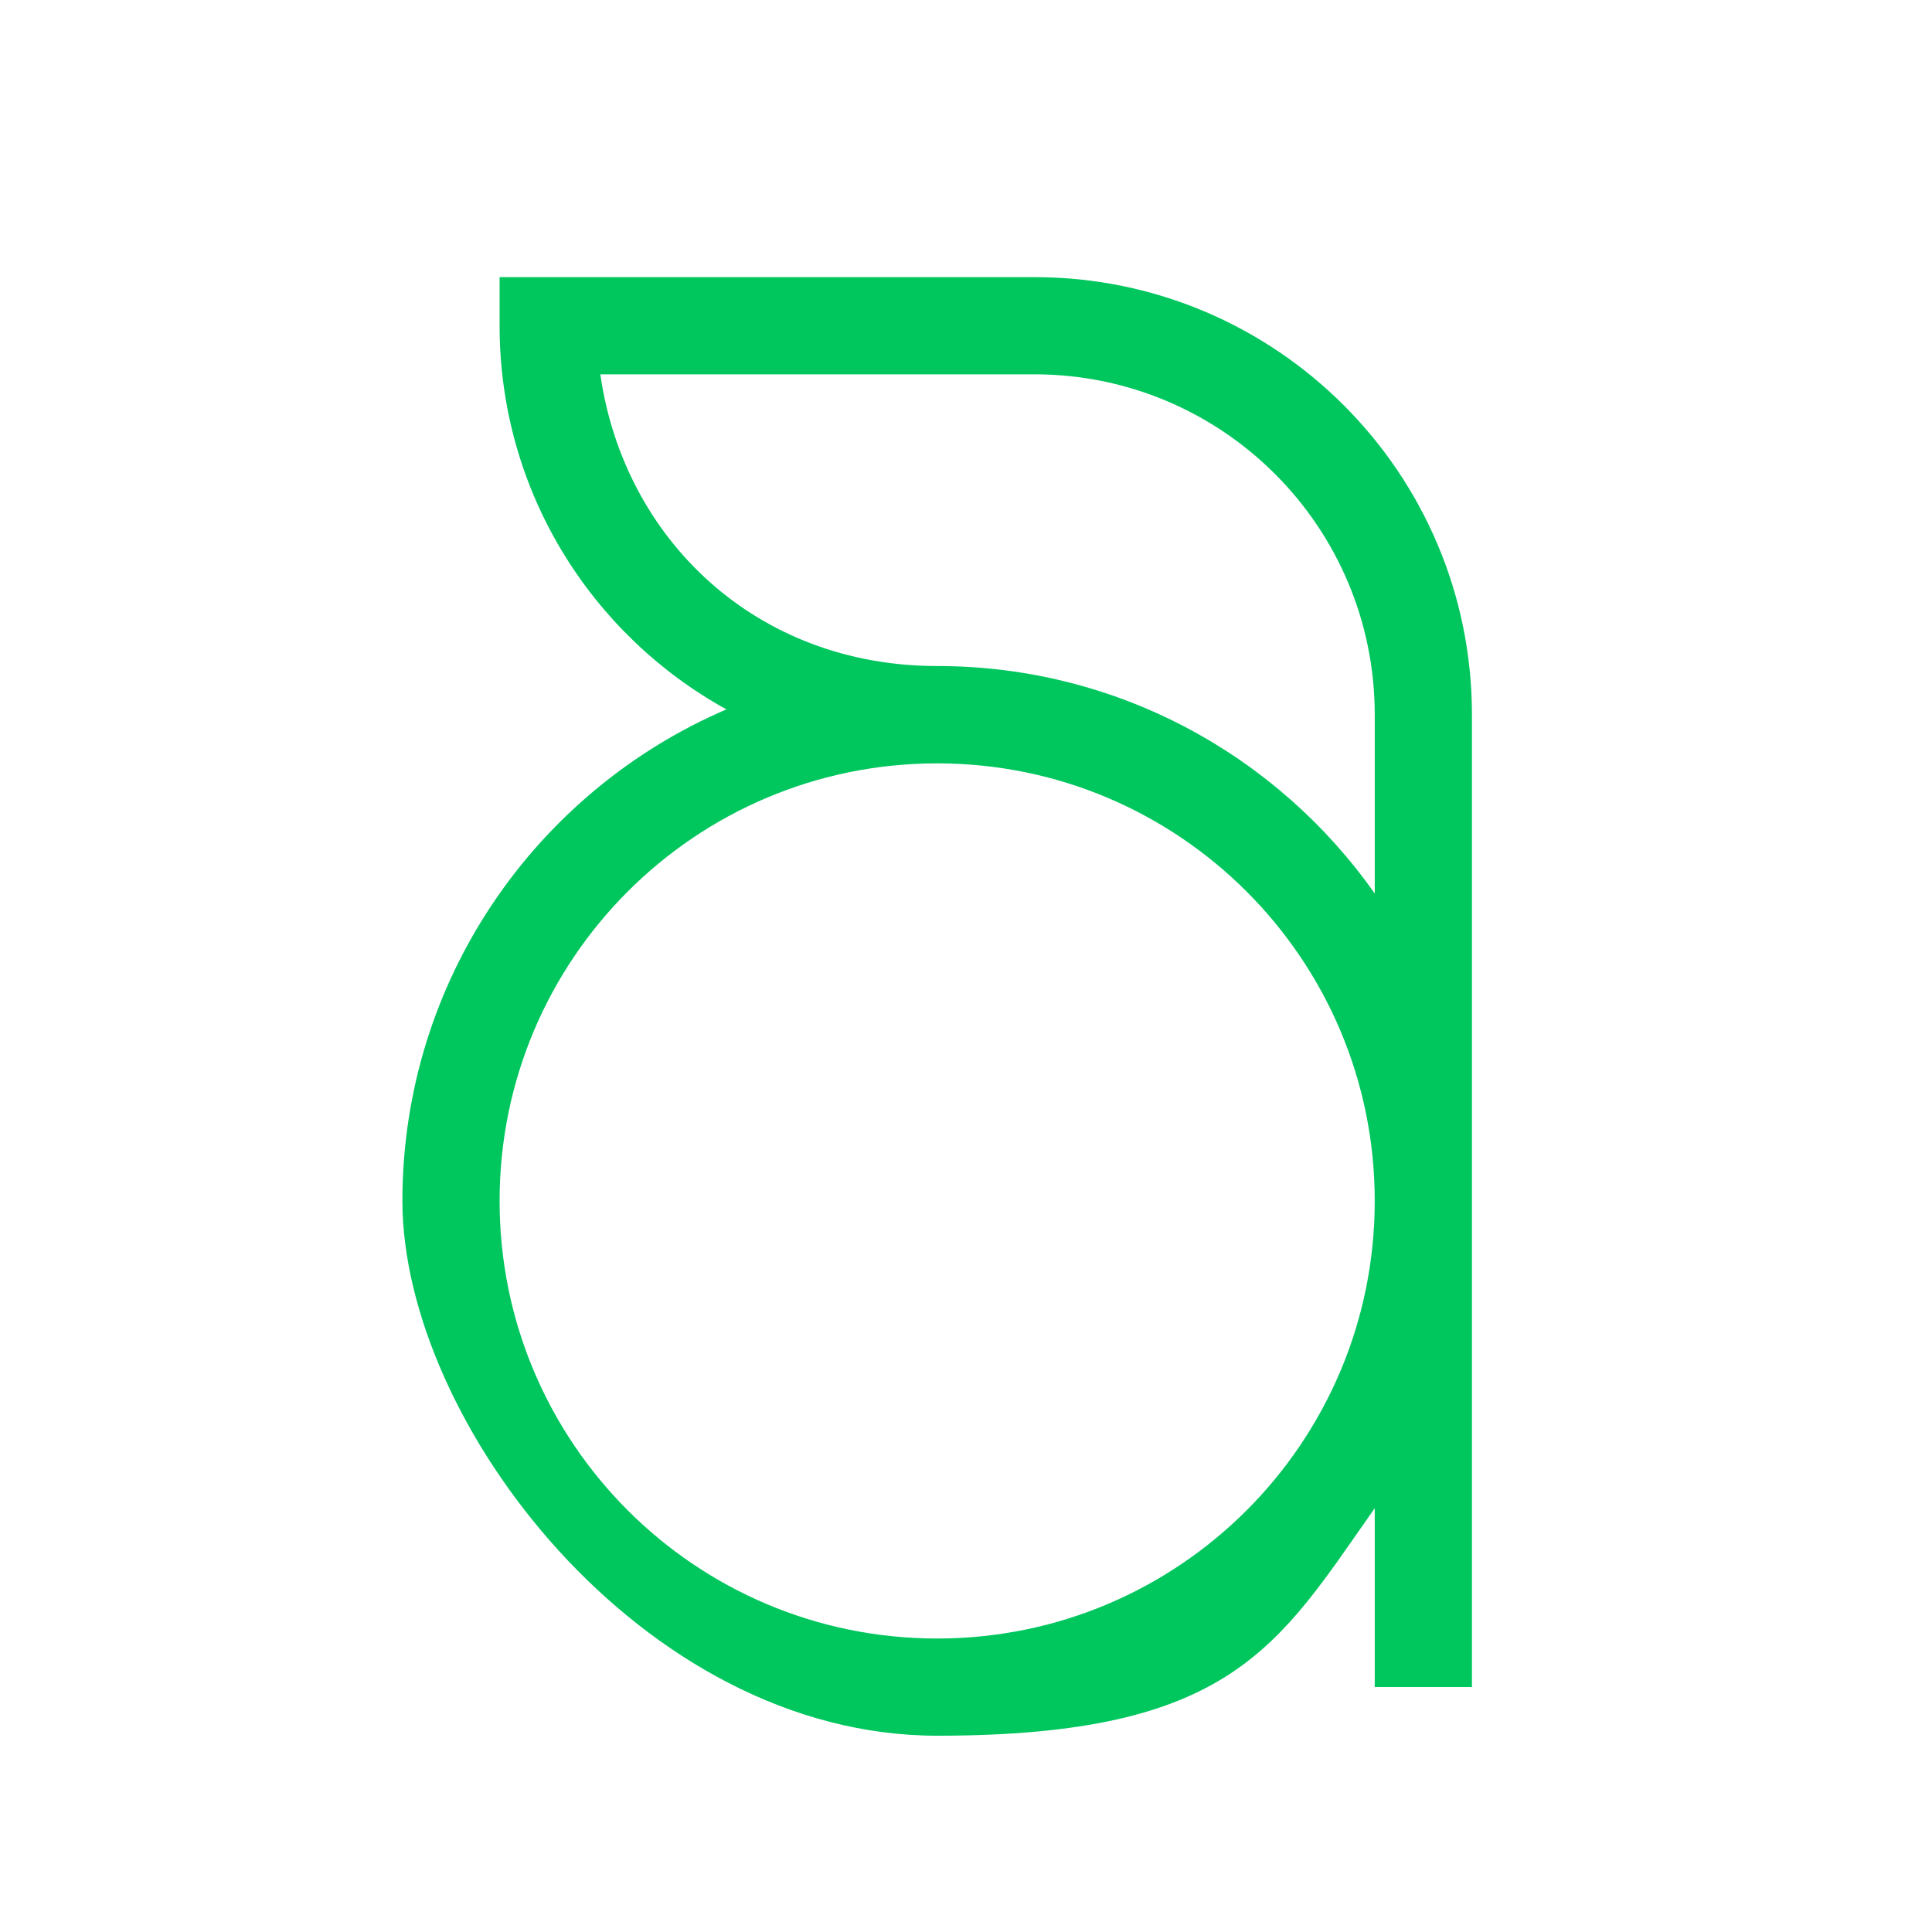 <?xml version="1.0" encoding="UTF-8"?>
<svg xmlns="http://www.w3.org/2000/svg" version="1.1" viewBox="0 0 1417.3 1417.3">
  <defs>
    <style>
      .cls-1 {
        fill: #00c65e;
      }
    </style>
  </defs>
  <!-- Generator: Adobe Illustrator 28.7.0, SVG Export Plug-In . SVG Version: 1.2.0 Build 55)  -->
  <g>
    <g id="Layer_1">
      <path class="cls-1" d="M758.8,203.3h-392.3v35.7c0,121.2,67.2,226.7,166.4,281.4-139.8,60-237.7,198.9-237.7,360.6s175.6,392.3,392.3,392.3,250-66,321-166.9v131.2h71.3v-713.3c0-177.3-143.7-321-321-321ZM687.5,1202c-177.3,0-321-143.7-321-321s143.7-321,321-321,321,143.7,321,321-143.7,321-321,321ZM1008.5,655.5c-71-100.9-188.3-166.9-321-166.9s-229.8-93-247.1-214h318.4c137.9,0,249.7,111.8,249.7,249.7v131.2Z"></path>
    </g>
  </g>
</svg>
